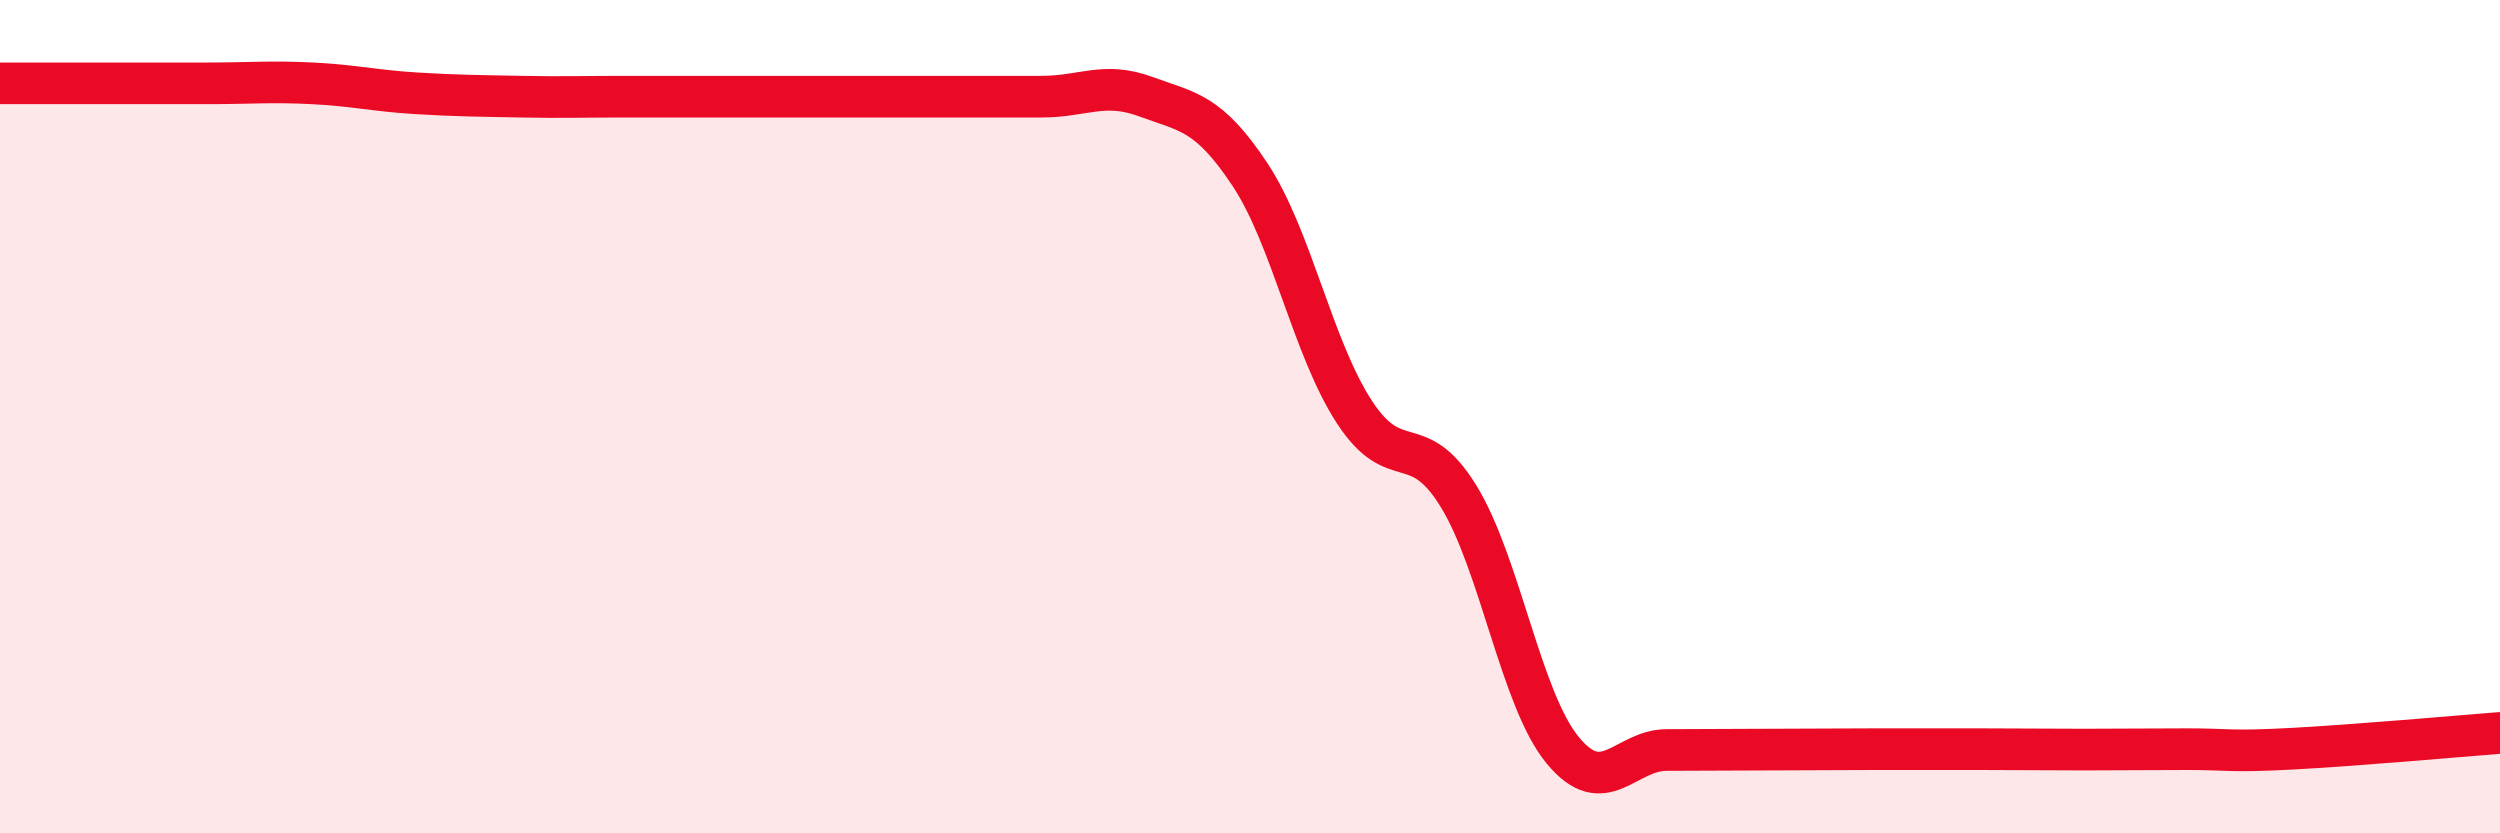 
    <svg width="60" height="20" viewBox="0 0 60 20" xmlns="http://www.w3.org/2000/svg">
      <path
        d="M 0,2 C 0.5,2 1.5,2 2.5,2 C 3.5,2 4,2 5,2 C 6,2 6.5,1.95 7.5,2 C 8.5,2.05 9,2.18 10,2.24 C 11,2.3 11.5,2.3 12.5,2.32 C 13.5,2.34 14,2.32 15,2.32 C 16,2.32 16.5,2.32 17.5,2.32 C 18.5,2.32 19,2.32 20,2.32 C 21,2.32 21.5,2.32 22.5,2.32 C 23.5,2.32 24,2.32 25,2.32 C 26,2.32 26.5,1.95 27.5,2.32 C 28.5,2.69 29,2.68 30,4.19 C 31,5.7 31.5,8.34 32.5,9.88 C 33.5,11.42 34,10.28 35,11.9 C 36,13.52 36.5,16.78 37.5,18 C 38.5,19.22 39,18 40,18 C 41,18 41.5,17.99 42.5,17.99 C 43.5,17.99 44,17.98 45,17.98 C 46,17.98 46.5,17.98 47.5,17.98 C 48.5,17.98 49,17.99 50,17.99 C 51,17.99 51.5,17.98 52.5,17.98 C 53.5,17.98 53.5,18.05 55,17.97 C 56.5,17.89 59,17.67 60,17.59L60 20L0 20Z"
        fill="#EB0A25"
        opacity="0.1"
        stroke-linecap="round"
        stroke-linejoin="round"
      />
      <path
        d="M 0,2 C 0.5,2 1.5,2 2.5,2 C 3.5,2 4,2 5,2 C 6,2 6.5,1.95 7.5,2 C 8.5,2.05 9,2.18 10,2.24 C 11,2.3 11.5,2.3 12.5,2.32 C 13.5,2.34 14,2.32 15,2.32 C 16,2.32 16.5,2.32 17.5,2.32 C 18.5,2.32 19,2.32 20,2.32 C 21,2.32 21.5,2.32 22.5,2.32 C 23.5,2.32 24,2.32 25,2.32 C 26,2.32 26.5,1.95 27.5,2.32 C 28.5,2.69 29,2.68 30,4.19 C 31,5.7 31.5,8.34 32.5,9.88 C 33.5,11.42 34,10.28 35,11.9 C 36,13.52 36.5,16.78 37.5,18 C 38.5,19.22 39,18 40,18 C 41,18 41.5,17.99 42.5,17.99 C 43.5,17.99 44,17.98 45,17.98 C 46,17.98 46.5,17.98 47.5,17.98 C 48.5,17.98 49,17.99 50,17.99 C 51,17.99 51.5,17.98 52.5,17.98 C 53.5,17.98 53.5,18.05 55,17.97 C 56.5,17.89 59,17.67 60,17.59"
        stroke="#EB0A25"
        stroke-width="1"
        fill="none"
        stroke-linecap="round"
        stroke-linejoin="round"
      />
    </svg>
  